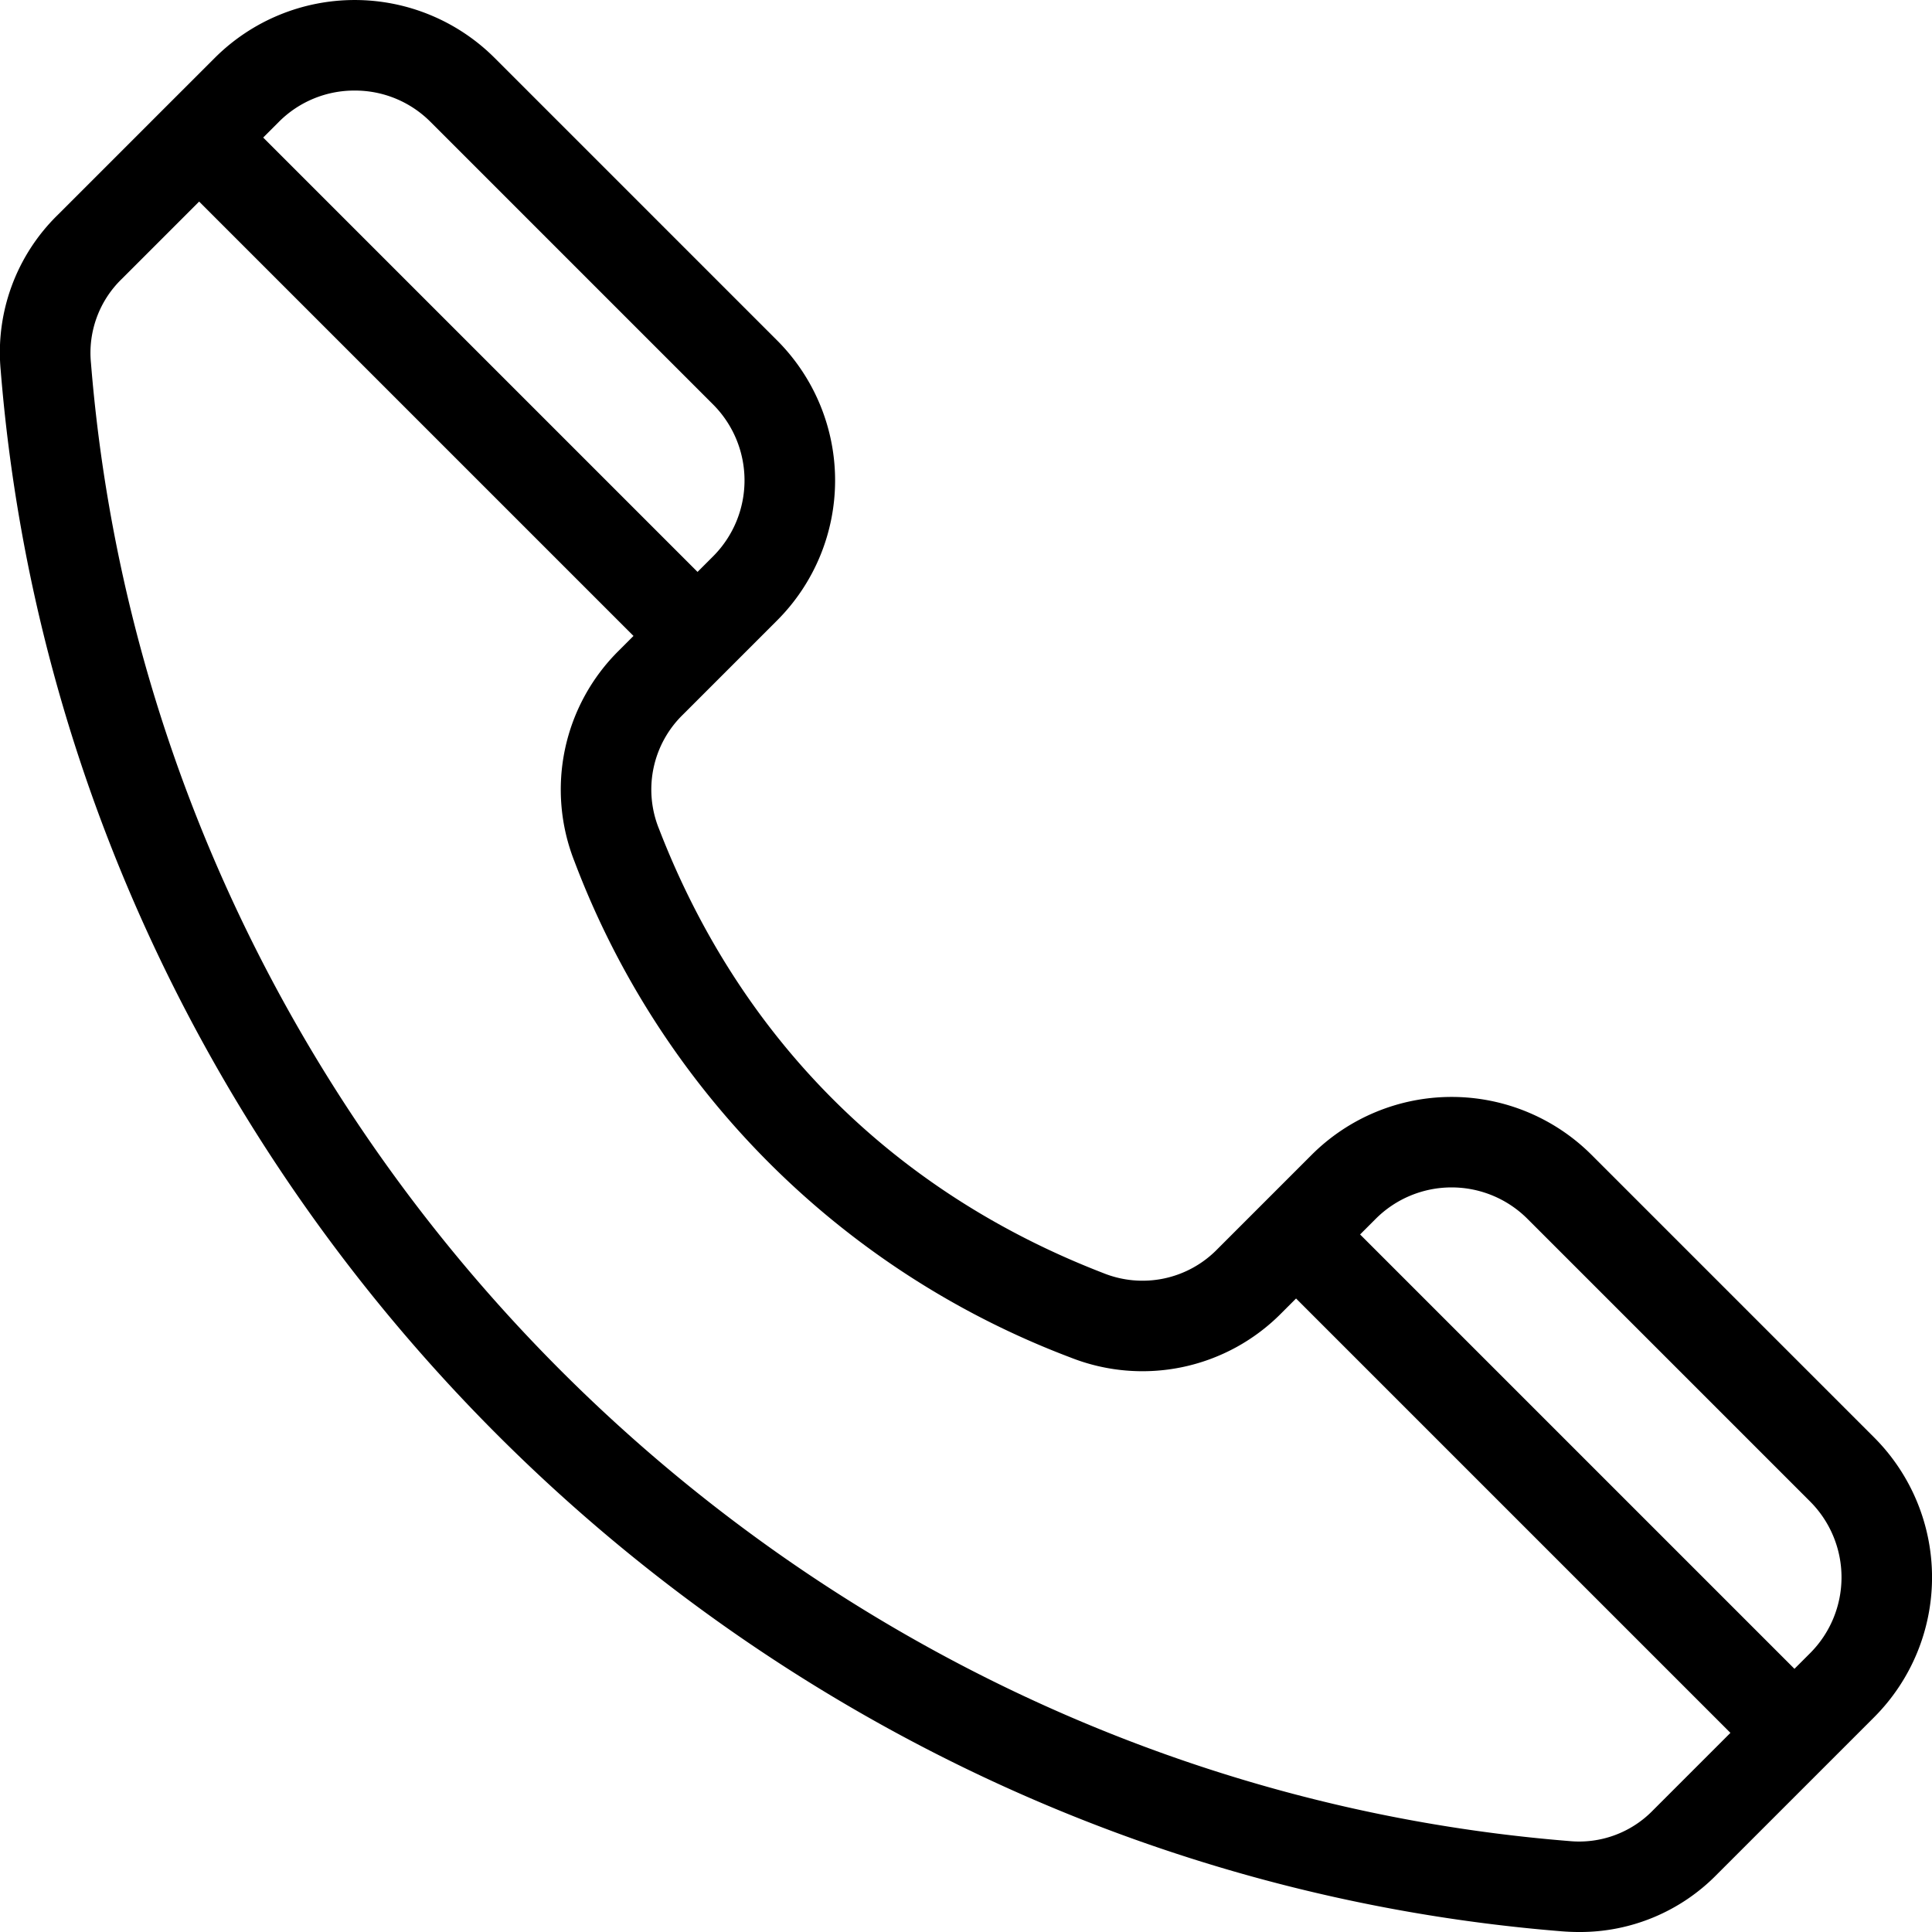 <svg id="Layer_1" height="512" viewBox="0 0 512 512" width="512" xmlns="http://www.w3.org/2000/svg" data-name="Layer 1"><path d="m413.852 511.815q2.322.186 4.6.187a50.766 50.766 0 0 0 36.666-15.372l41.57-41.569a52.459 52.459 0 0 0 0-74.1l-74.949-74.949a52.477 52.477 0 0 0 -74.1 0l-24.952 24.952a27.708 27.708 0 0 1 -30.316 6.41c-55.558-21.466-96.271-62.179-117.738-117.738a27.709 27.709 0 0 1 6.41-30.315l24.953-24.953a52.477 52.477 0 0 0 0-74.1l-74.949-74.95a52.476 52.476 0 0 0 -74.1 0l-12.654 12.644-28.924 28.924a50.966 50.966 0 0 0 -15.184 41.263c17.595 218.235 195.433 396.073 413.667 413.666zm-9.087-188.835 74.949 74.949a28.429 28.429 0 0 1 0 40.161l-4.165 4.165-115.109-115.11 4.165-4.165a28.431 28.431 0 0 1 40.16 0zm-310.774-298.98a28.2 28.2 0 0 1 20.08 8.286l74.949 74.949a28.477 28.477 0 0 1 0 40.161l-4.165 4.165-115.109-115.11 4.165-4.165a28.194 28.194 0 0 1 20.08-8.286zm-61.652 49.857 20.436-20.435 115.109 115.109-3.817 3.817a51.769 51.769 0 0 0 -11.826 55.936 225.905 225.905 0 0 0 131.475 131.475 51.765 51.765 0 0 0 55.936-11.826l3.817-3.817 115.11 115.11-20.434 20.434a27.29 27.29 0 0 1 -22.364 8.232c-206.632-16.658-375.014-185.039-391.673-391.672a27.27 27.27 0 0 1 8.231-22.363z"/></svg>
